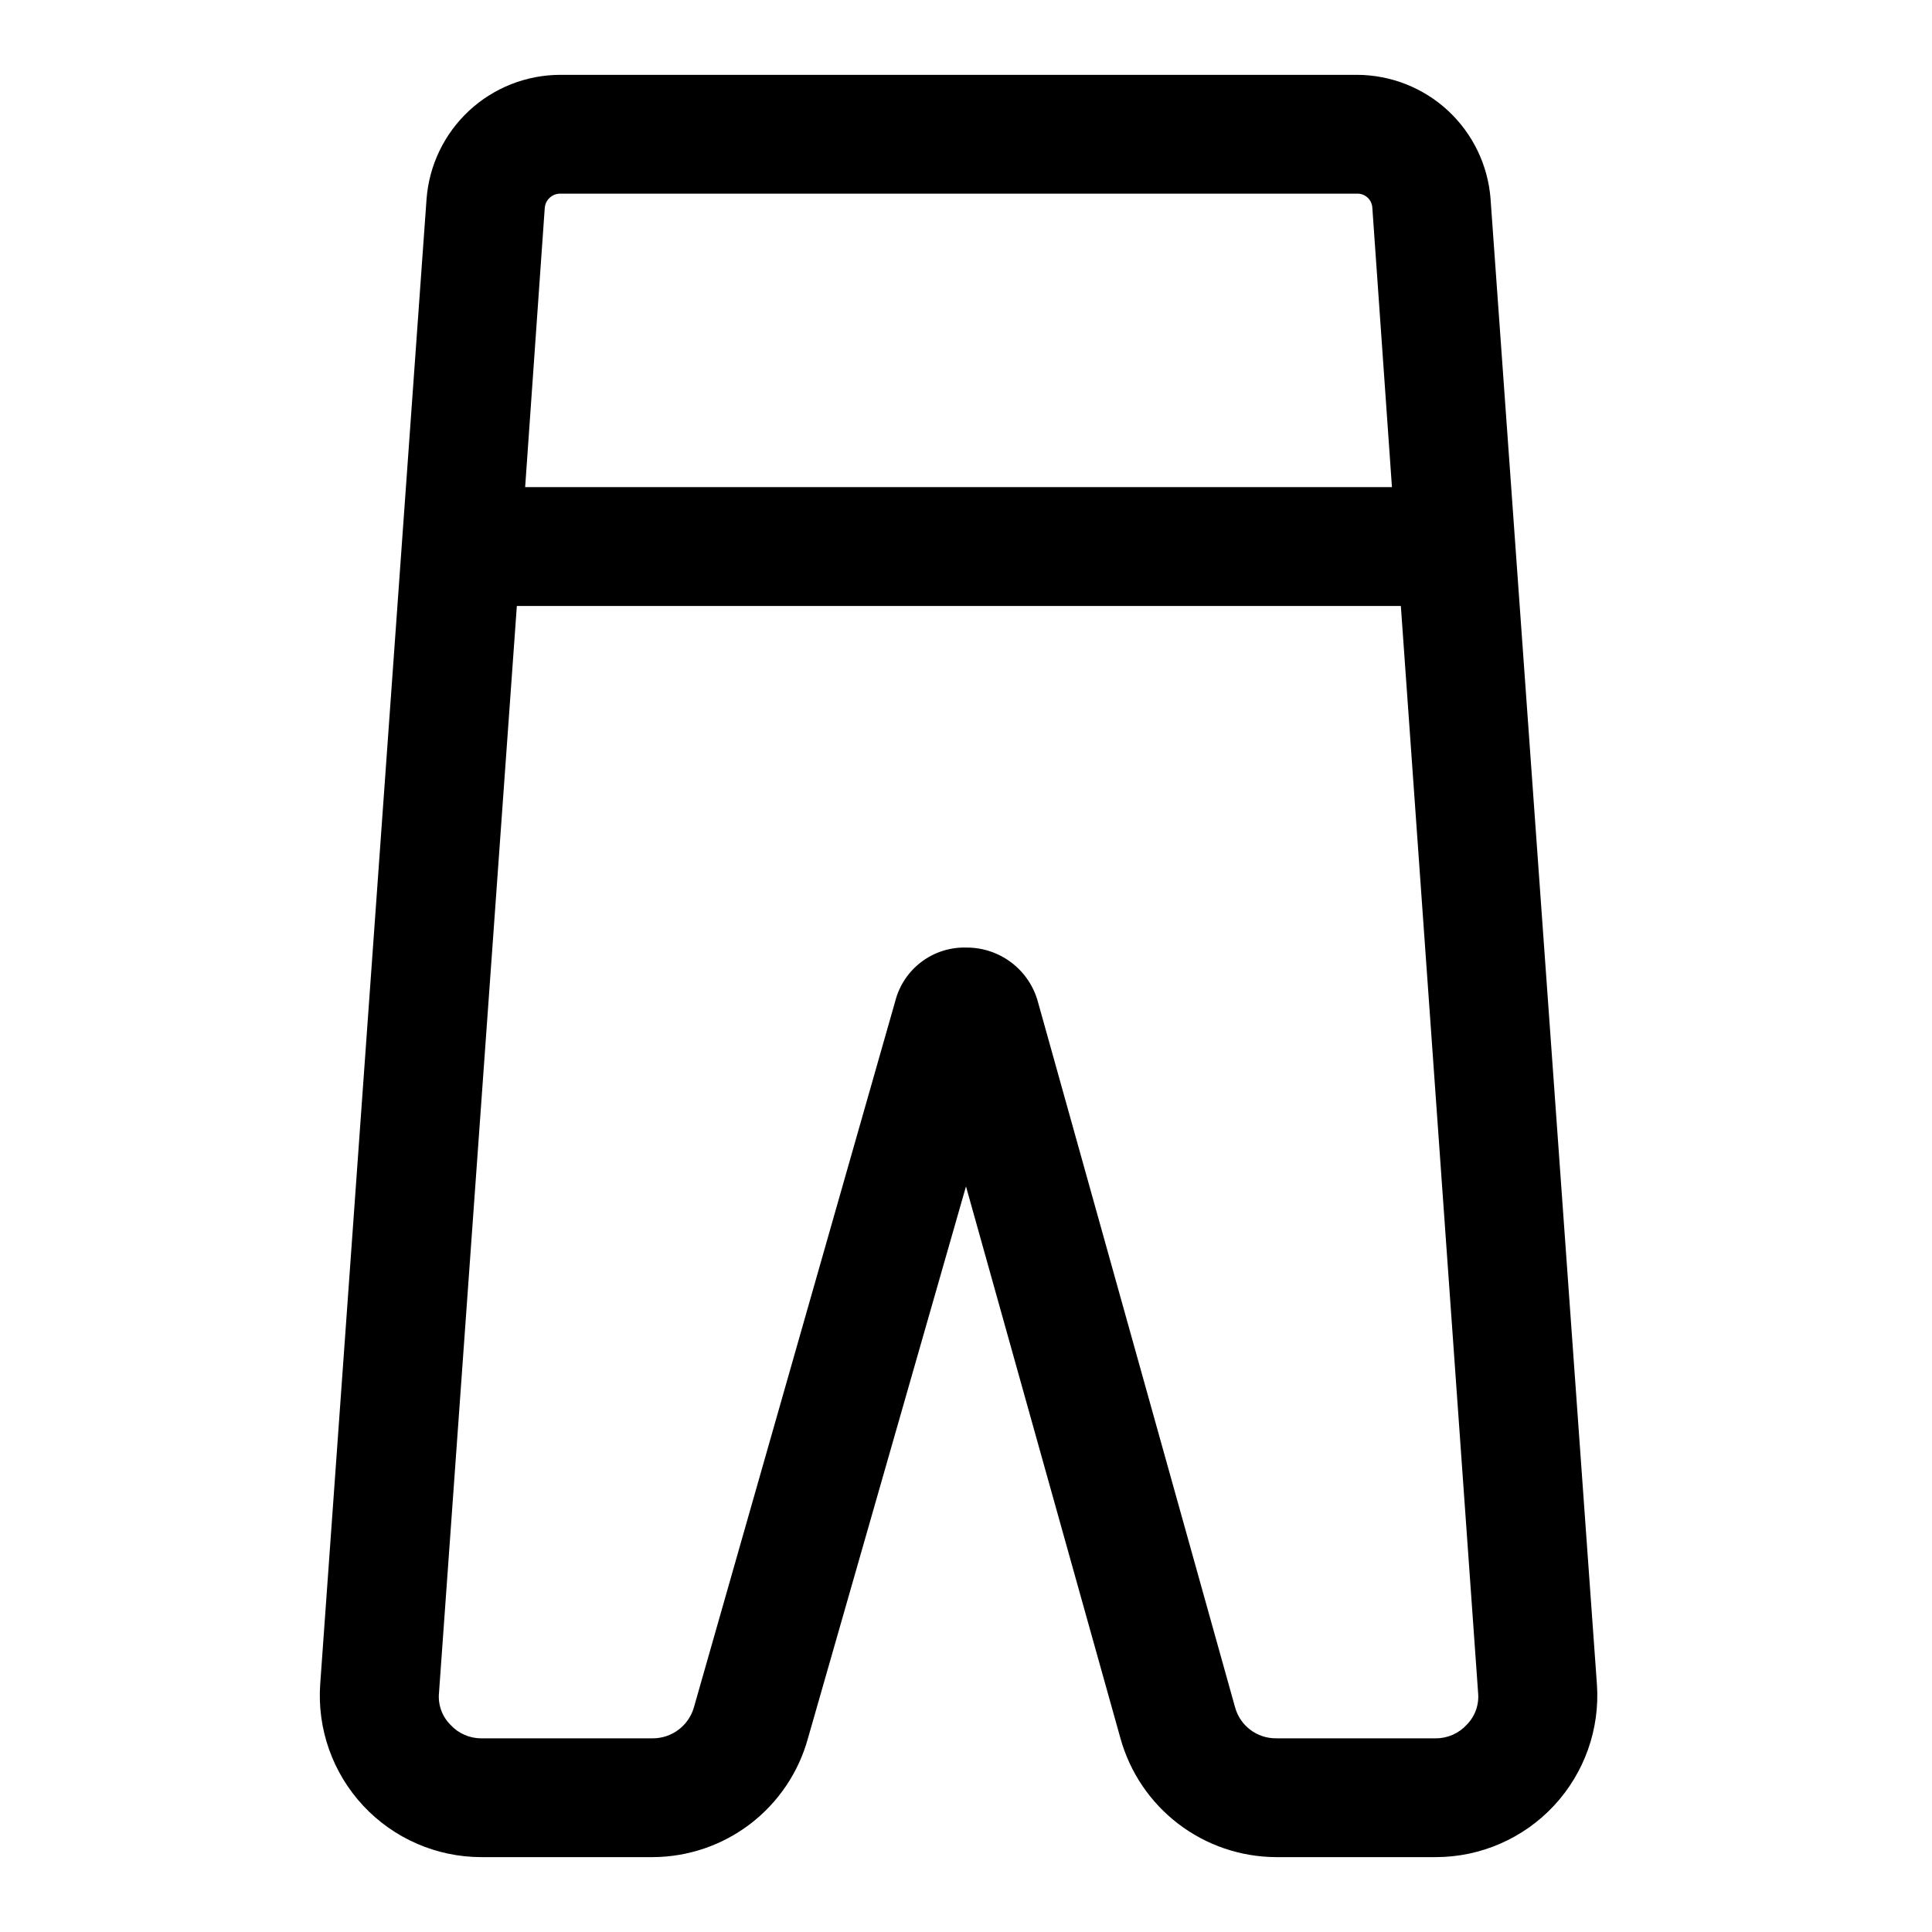 <?xml version="1.0" encoding="UTF-8"?>
<!-- Uploaded to: ICON Repo, www.iconrepo.com, Generator: ICON Repo Mixer Tools -->
<svg fill="#000000" width="800px" height="800px" version="1.1" viewBox="144 144 512 512" xmlns="http://www.w3.org/2000/svg">
 <path d="m257.04 196.74-28.184 393.6c-0.828 11.84 3.293 23.492 11.383 32.176 8.086 8.688 19.418 13.625 31.285 13.641h45.5c9.348-0.047 18.422-3.148 25.844-8.832 7.418-5.688 12.773-13.645 15.25-22.656l41.879-146.26 40.934 146.26c2.504 9.027 7.891 16.988 15.336 22.672 7.445 5.684 16.547 8.777 25.914 8.816h42.352c11.867-0.016 23.195-4.953 31.285-13.641 8.086-8.684 12.211-20.336 11.379-32.176l-28.184-393.6h0.004c-0.676-8.938-4.699-17.293-11.266-23.395-6.566-6.098-15.195-9.496-24.16-9.512h-211.13c-8.961 0.016-17.59 3.414-24.156 9.512-6.57 6.102-10.59 14.457-11.266 23.395zm275.68 404.31c-2.094 2.309-5.07 3.625-8.188 3.621h-42.352c-5.059 0.043-9.512-3.316-10.863-8.188l-52.273-187.04c-1.137-4.133-3.606-7.769-7.019-10.359-3.414-2.59-7.586-3.984-11.871-3.969-4.289-0.137-8.5 1.195-11.934 3.769s-5.887 6.242-6.961 10.402l-53.371 187.2c-1.398 4.84-5.824 8.176-10.863 8.188h-45.5c-3.117 0.004-6.094-1.312-8.188-3.621-2.219-2.246-3.316-5.363-2.992-8.504l20.625-287.96h234.27l20.469 287.96h-0.004c0.324 3.141-0.773 6.258-2.988 8.504zm-25.035-401.95 5.195 73.996h-229.71l5.195-73.996h0.004c0.164-2.137 1.949-3.785 4.09-3.781h211.13c1.043-0.039 2.062 0.332 2.832 1.043 0.766 0.707 1.223 1.691 1.262 2.738z"/>
</svg>